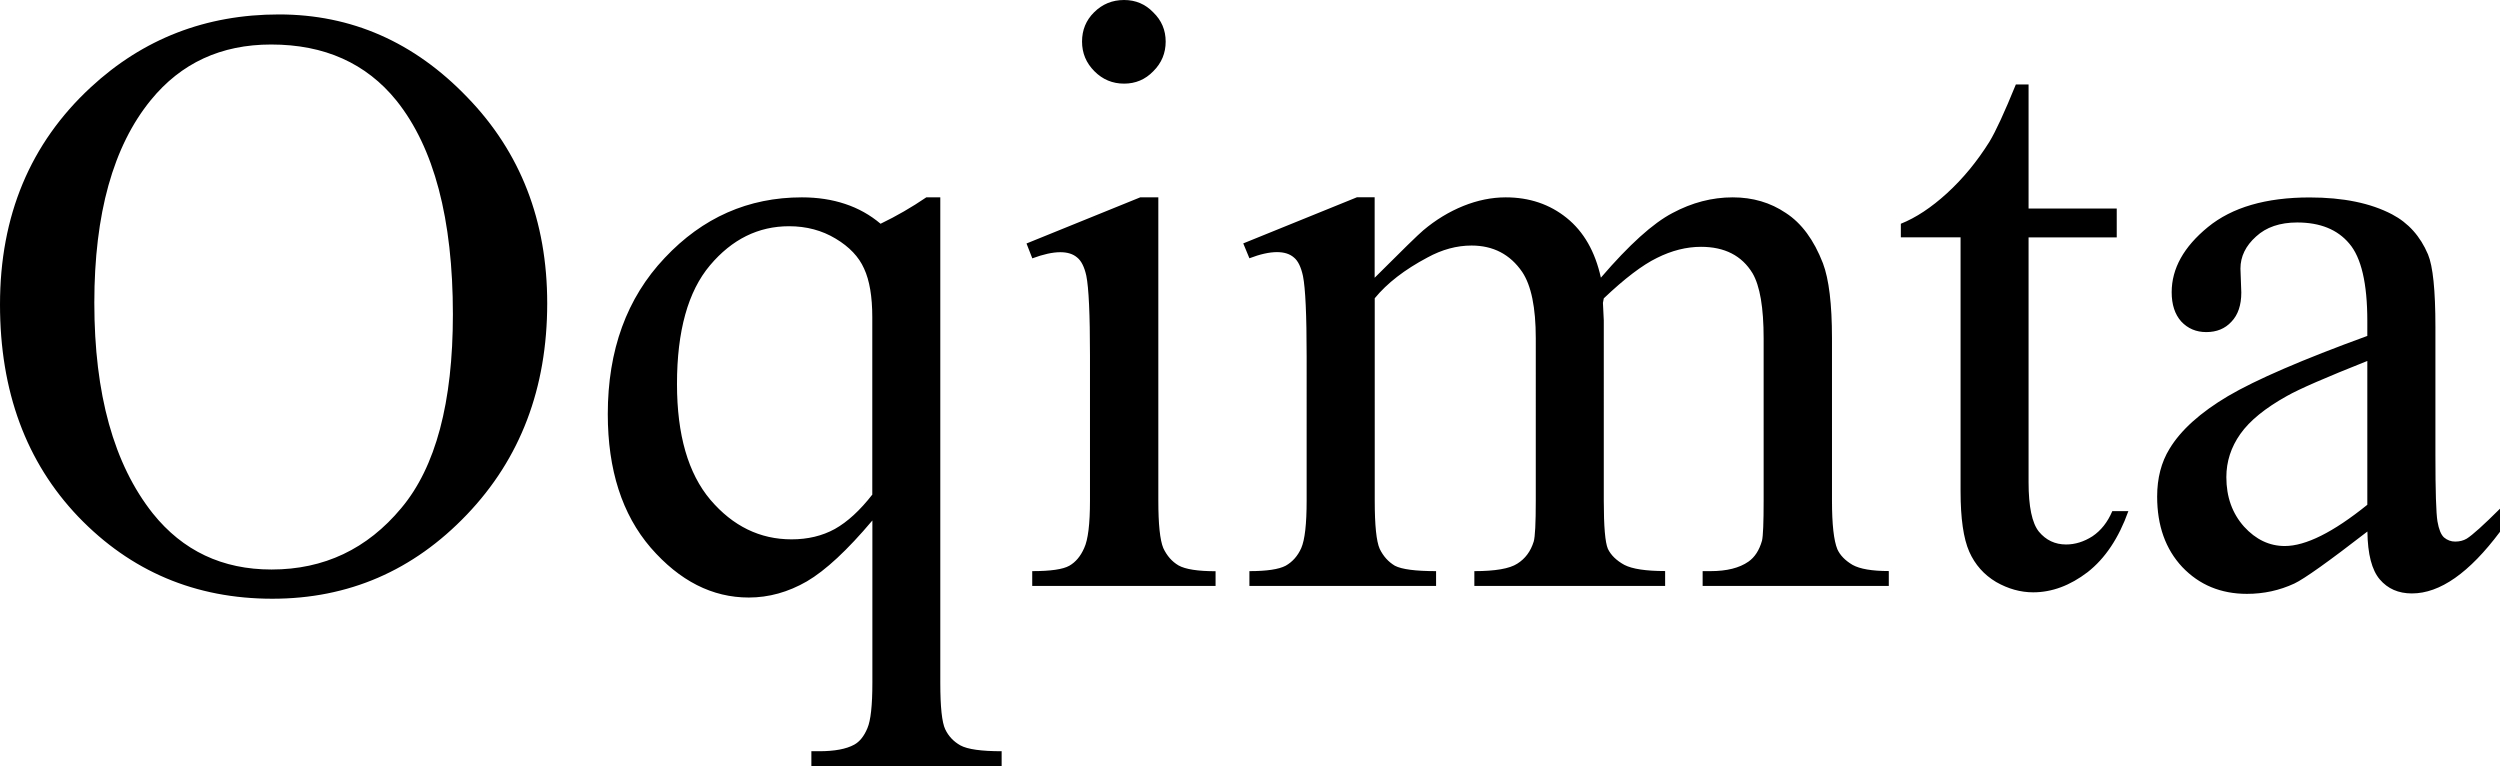 <?xml version="1.0" encoding="UTF-8" standalone="no"?>
<!-- Created with Inkscape (http://www.inkscape.org/) -->

<svg
   width="110.596"
   height="33.906"
   viewBox="0 0 29.262 8.971"
   version="1.1"
   id="svg1"
   sodipodi:docname="oqimta-logo-eng4.svg"
   inkscape:version="1.4 (86a8ad7, 2024-10-11)"
   xmlns:inkscape="http://www.inkscape.org/namespaces/inkscape"
   xmlns:sodipodi="http://sodipodi.sourceforge.net/DTD/sodipodi-0.dtd"
   xmlns="http://www.w3.org/2000/svg"
   xmlns:svg="http://www.w3.org/2000/svg">
  <sodipodi:namedview
     id="namedview1"
     pagecolor="#ffffff"
     bordercolor="#000000"
     borderopacity="0.25"
     inkscape:showpageshadow="2"
     inkscape:pageopacity="0.0"
     inkscape:pagecheckerboard="0"
     inkscape:deskcolor="#d1d1d1"
     inkscape:document-units="px"
     inkscape:zoom="4.4062691"
     inkscape:cx="-32.680709"
     inkscape:cy="1.7021203"
     inkscape:window-width="1920"
     inkscape:window-height="1009"
     inkscape:window-x="-8"
     inkscape:window-y="63"
     inkscape:window-maximized="1"
     inkscape:current-layer="svg1" />
  <defs
     id="defs1" />
  <path
     style="font-size:9.878px;font-family:'Times New Roman';-inkscape-font-specification:'Times New Roman, Normal';stroke-width:0.265"
     d="m 3.265,0.169 q 1.273,0 2.204,0.969 0.936,0.965 0.936,2.412 0,1.49 -0.941,2.474 Q 4.524,7.008 3.188,7.008 1.838,7.008 0.916,6.048 0,5.088 0,3.564 0,2.006 1.061,1.023 1.982,0.169 3.265,0.169 Z m -0.092,0.352 q -0.878,0 -1.408,0.651 -0.661,0.81 -0.661,2.373 0,1.601 0.685,2.465 0.526,0.656 1.389,0.656 0.921,0 1.519,-0.719 Q 5.301,5.228 5.301,3.68 5.301,2.002 4.64,1.177 4.109,0.521 3.174,0.521 Z M 11.006,2.31 v 5.682 q 0,0.424 0.058,0.545 0.058,0.121 0.178,0.188 0.125,0.068 0.482,0.068 V 8.971 H 9.497 V 8.793 h 0.092 q 0.27,0 0.41,-0.077 0.096,-0.053 0.154,-0.193 0.058,-0.135 0.058,-0.531 V 6.092 Q 9.772,6.613 9.444,6.805 9.116,6.994 8.764,6.994 q -0.641,0 -1.148,-0.584 Q 7.114,5.826 7.114,4.847 q 0,-1.124 0.666,-1.828 0.666,-0.709 1.606,-0.709 0.275,0 0.506,0.077 0.232,0.077 0.415,0.232 0.28,-0.135 0.535,-0.309 z m -0.796,3.477 v -2.074 q 0,-0.362 -0.096,-0.569 Q 10.022,2.937 9.781,2.793 9.54,2.648 9.236,2.648 q -0.54,0 -0.926,0.458 -0.386,0.458 -0.386,1.389 0,0.892 0.391,1.355 0.395,0.463 0.95,0.463 0.285,0 0.506,-0.121 Q 9.994,6.067 10.211,5.788 Z M 13.157,-4.3772161e-8 q 0.203,0 0.342,0.145 0.145,0.14 0.145,0.342 0,0.203 -0.145,0.347 -0.14,0.145 -0.342,0.145 -0.203,0 -0.347,-0.145 -0.145,-0.145 -0.145,-0.347 0,-0.203 0.14,-0.342 Q 12.95,-4.3772161e-8 13.157,-4.3772161e-8 Z M 13.558,2.31 V 5.86 q 0,0.415 0.058,0.555 0.063,0.135 0.178,0.203 0.121,0.068 0.434,0.068 V 6.858 H 12.082 V 6.685 q 0.323,0 0.434,-0.063 0.111,-0.063 0.174,-0.207 0.068,-0.145 0.068,-0.555 V 4.158 q 0,-0.719 -0.043,-0.931 -0.034,-0.154 -0.106,-0.212 -0.072,-0.063 -0.198,-0.063 -0.135,0 -0.328,0.072 l -0.068,-0.174 1.331,-0.54 z m 2.532,0.941 q 0.482,-0.482 0.569,-0.555 0.217,-0.183 0.468,-0.285 0.251,-0.101 0.497,-0.101 0.415,0 0.714,0.241 0.299,0.241 0.4,0.699 0.497,-0.579 0.839,-0.757 0.342,-0.183 0.704,-0.183 0.352,0 0.622,0.183 0.275,0.178 0.434,0.588 0.106,0.28 0.106,0.878 V 5.86 q 0,0.415 0.063,0.569 0.048,0.106 0.178,0.183 0.13,0.072 0.424,0.072 V 6.858 H 19.929 V 6.685 h 0.092 q 0.285,0 0.444,-0.111 0.111,-0.077 0.159,-0.246 0.019,-0.082 0.019,-0.468 V 3.96 q 0,-0.54 -0.13,-0.762 -0.188,-0.309 -0.603,-0.309 -0.256,0 -0.516,0.13 -0.256,0.125 -0.622,0.473 l -0.01,0.053 0.01,0.207 V 5.86 q 0,0.453 0.048,0.564 0.053,0.111 0.193,0.188 0.14,0.072 0.477,0.072 V 6.858 H 17.257 V 6.685 q 0.367,0 0.502,-0.087 0.14,-0.087 0.193,-0.26 0.024,-0.082 0.024,-0.477 V 3.96 q 0,-0.54 -0.159,-0.777 -0.212,-0.309 -0.593,-0.309 -0.26,0 -0.516,0.14 -0.4,0.212 -0.617,0.477 V 5.86 q 0,0.434 0.058,0.564 0.063,0.13 0.178,0.198 0.121,0.063 0.482,0.063 V 6.858 H 14.624 V 6.685 q 0.304,0 0.424,-0.063 0.121,-0.068 0.183,-0.207 0.063,-0.145 0.063,-0.555 V 4.172 q 0,-0.728 -0.043,-0.941 -0.034,-0.159 -0.106,-0.217 -0.072,-0.063 -0.198,-0.063 -0.135,0 -0.323,0.072 l -0.072,-0.174 1.331,-0.54 h 0.207 z M 23.744,0.989 V 2.441 h 1.032 v 0.338 h -1.032 v 2.865 q 0,0.429 0.121,0.579 0.125,0.15 0.318,0.15 0.159,0 0.309,-0.096 0.15,-0.101 0.232,-0.294 h 0.188 q -0.169,0.473 -0.477,0.714 -0.309,0.236 -0.637,0.236 -0.222,0 -0.434,-0.121 Q 23.151,6.685 23.05,6.458 22.948,6.227 22.948,5.749 V 2.778 H 22.249 V 2.619 Q 22.514,2.513 22.789,2.262 23.069,2.006 23.286,1.659 23.397,1.476 23.595,0.989 Z m 3.965,5.233 q -0.68,0.526 -0.854,0.608 -0.26,0.121 -0.555,0.121 -0.458,0 -0.757,-0.314 -0.294,-0.314 -0.294,-0.825 0,-0.323 0.145,-0.559 0.198,-0.328 0.685,-0.617 0.492,-0.289 1.63,-0.704 V 3.757 q 0,-0.661 -0.212,-0.907 -0.207,-0.246 -0.608,-0.246 -0.304,0 -0.482,0.164 -0.183,0.164 -0.183,0.376 l 0.01,0.28 q 0,0.222 -0.116,0.342 -0.111,0.121 -0.294,0.121 -0.178,0 -0.294,-0.125 -0.111,-0.125 -0.111,-0.342 0,-0.415 0.424,-0.762 0.424,-0.347 1.191,-0.347 0.588,0 0.965,0.198 0.285,0.15 0.42,0.468 0.087,0.207 0.087,0.849 v 1.5 q 0,0.632 0.024,0.777 0.024,0.14 0.077,0.188 0.058,0.048 0.13,0.048 0.077,0 0.135,-0.034 0.101,-0.063 0.391,-0.352 v 0.27 q -0.54,0.723 -1.032,0.723 -0.236,0 -0.376,-0.164 -0.14,-0.164 -0.145,-0.559 z m 0,-0.314 V 4.225 q -0.728,0.289 -0.941,0.41 -0.381,0.212 -0.545,0.444 -0.164,0.232 -0.164,0.506 0,0.347 0.207,0.579 0.207,0.227 0.477,0.227 0.367,0 0.965,-0.482 z"
     id="text3"
     aria-label="Oqimta" />
</svg>
